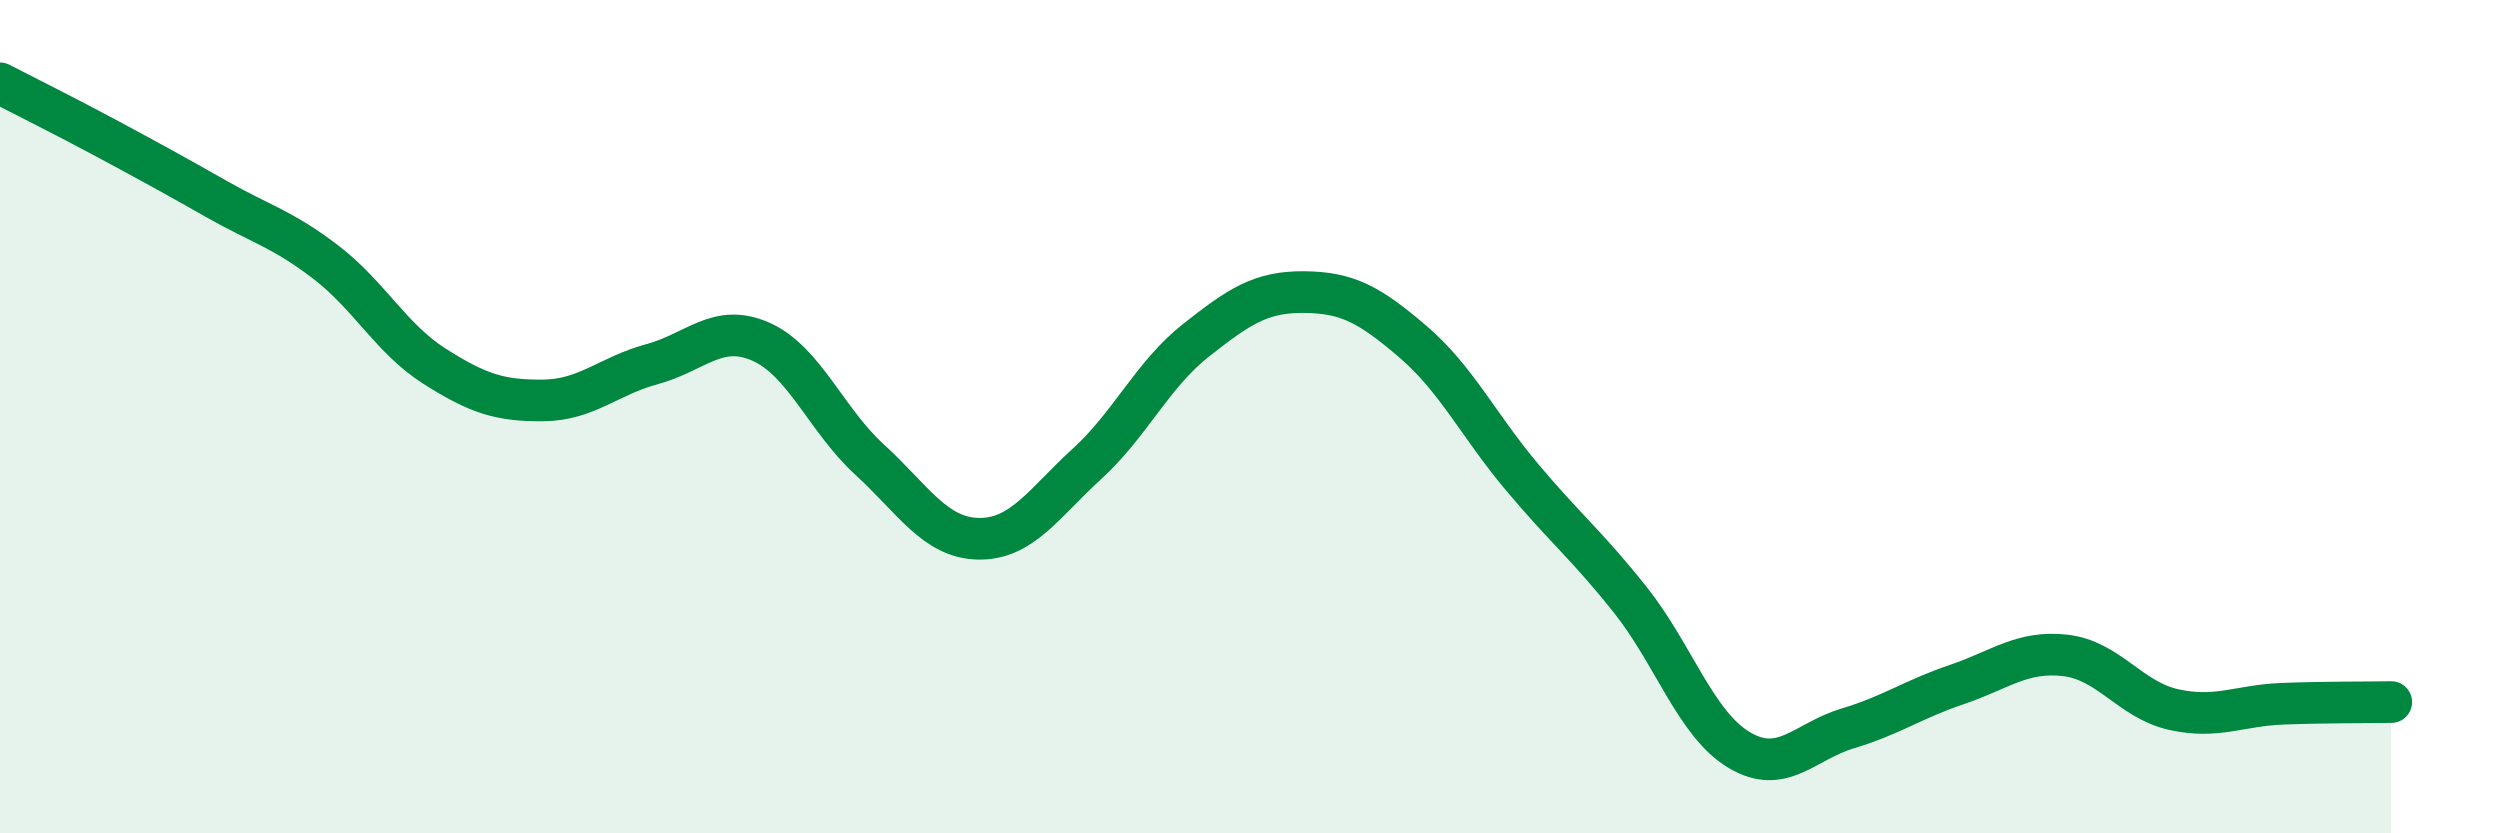 
    <svg width="60" height="20" viewBox="0 0 60 20" xmlns="http://www.w3.org/2000/svg">
      <path
        d="M 0,2 C 0.52,2.27 1.57,2.79 2.61,3.35 C 3.65,3.91 4.18,4.2 5.22,4.79 C 6.26,5.38 6.79,5.5 7.83,6.3 C 8.87,7.1 9.39,8.13 10.43,8.79 C 11.47,9.45 12,9.62 13.04,9.61 C 14.08,9.6 14.61,9.02 15.65,8.74 C 16.69,8.46 17.22,7.74 18.26,8.2 C 19.3,8.66 19.83,10.08 20.87,11.03 C 21.91,11.98 22.44,12.91 23.48,12.93 C 24.52,12.95 25.05,12.08 26.09,11.13 C 27.13,10.18 27.66,8.99 28.7,8.17 C 29.74,7.35 30.26,7 31.3,7.01 C 32.34,7.02 32.87,7.31 33.91,8.2 C 34.95,9.09 35.48,10.2 36.52,11.44 C 37.56,12.68 38.09,13.09 39.13,14.4 C 40.17,15.71 40.7,17.38 41.74,18 C 42.78,18.62 43.31,17.79 44.35,17.48 C 45.39,17.17 45.92,16.78 46.96,16.43 C 48,16.08 48.53,15.61 49.57,15.73 C 50.61,15.85 51.13,16.8 52.17,17.03 C 53.21,17.26 53.74,16.93 54.78,16.89 C 55.82,16.85 56.87,16.86 57.39,16.85L57.39 20L0 20Z"
        fill="#008740"
        opacity="0.1"
        stroke-linecap="round"
        stroke-linejoin="round"
      />
      <path
        d="M 0,2 C 0.52,2.27 1.57,2.79 2.61,3.35 C 3.65,3.91 4.18,4.2 5.22,4.79 C 6.26,5.38 6.79,5.5 7.83,6.3 C 8.87,7.1 9.39,8.13 10.43,8.79 C 11.47,9.45 12,9.62 13.04,9.61 C 14.08,9.6 14.61,9.02 15.65,8.74 C 16.69,8.46 17.22,7.74 18.26,8.2 C 19.3,8.66 19.83,10.08 20.87,11.03 C 21.91,11.98 22.44,12.91 23.48,12.93 C 24.52,12.95 25.05,12.08 26.09,11.13 C 27.13,10.18 27.66,8.99 28.7,8.17 C 29.74,7.35 30.26,7 31.3,7.01 C 32.34,7.02 32.87,7.31 33.91,8.2 C 34.95,9.09 35.48,10.2 36.52,11.44 C 37.56,12.68 38.09,13.09 39.13,14.4 C 40.17,15.71 40.7,17.38 41.74,18 C 42.78,18.62 43.31,17.79 44.35,17.48 C 45.39,17.17 45.92,16.78 46.96,16.43 C 48,16.08 48.53,15.61 49.57,15.73 C 50.61,15.85 51.13,16.8 52.17,17.03 C 53.21,17.26 53.74,16.93 54.78,16.89 C 55.82,16.85 56.87,16.86 57.39,16.85"
        stroke="#008740"
        stroke-width="1"
        fill="none"
        stroke-linecap="round"
        stroke-linejoin="round"
      />
    </svg>
  